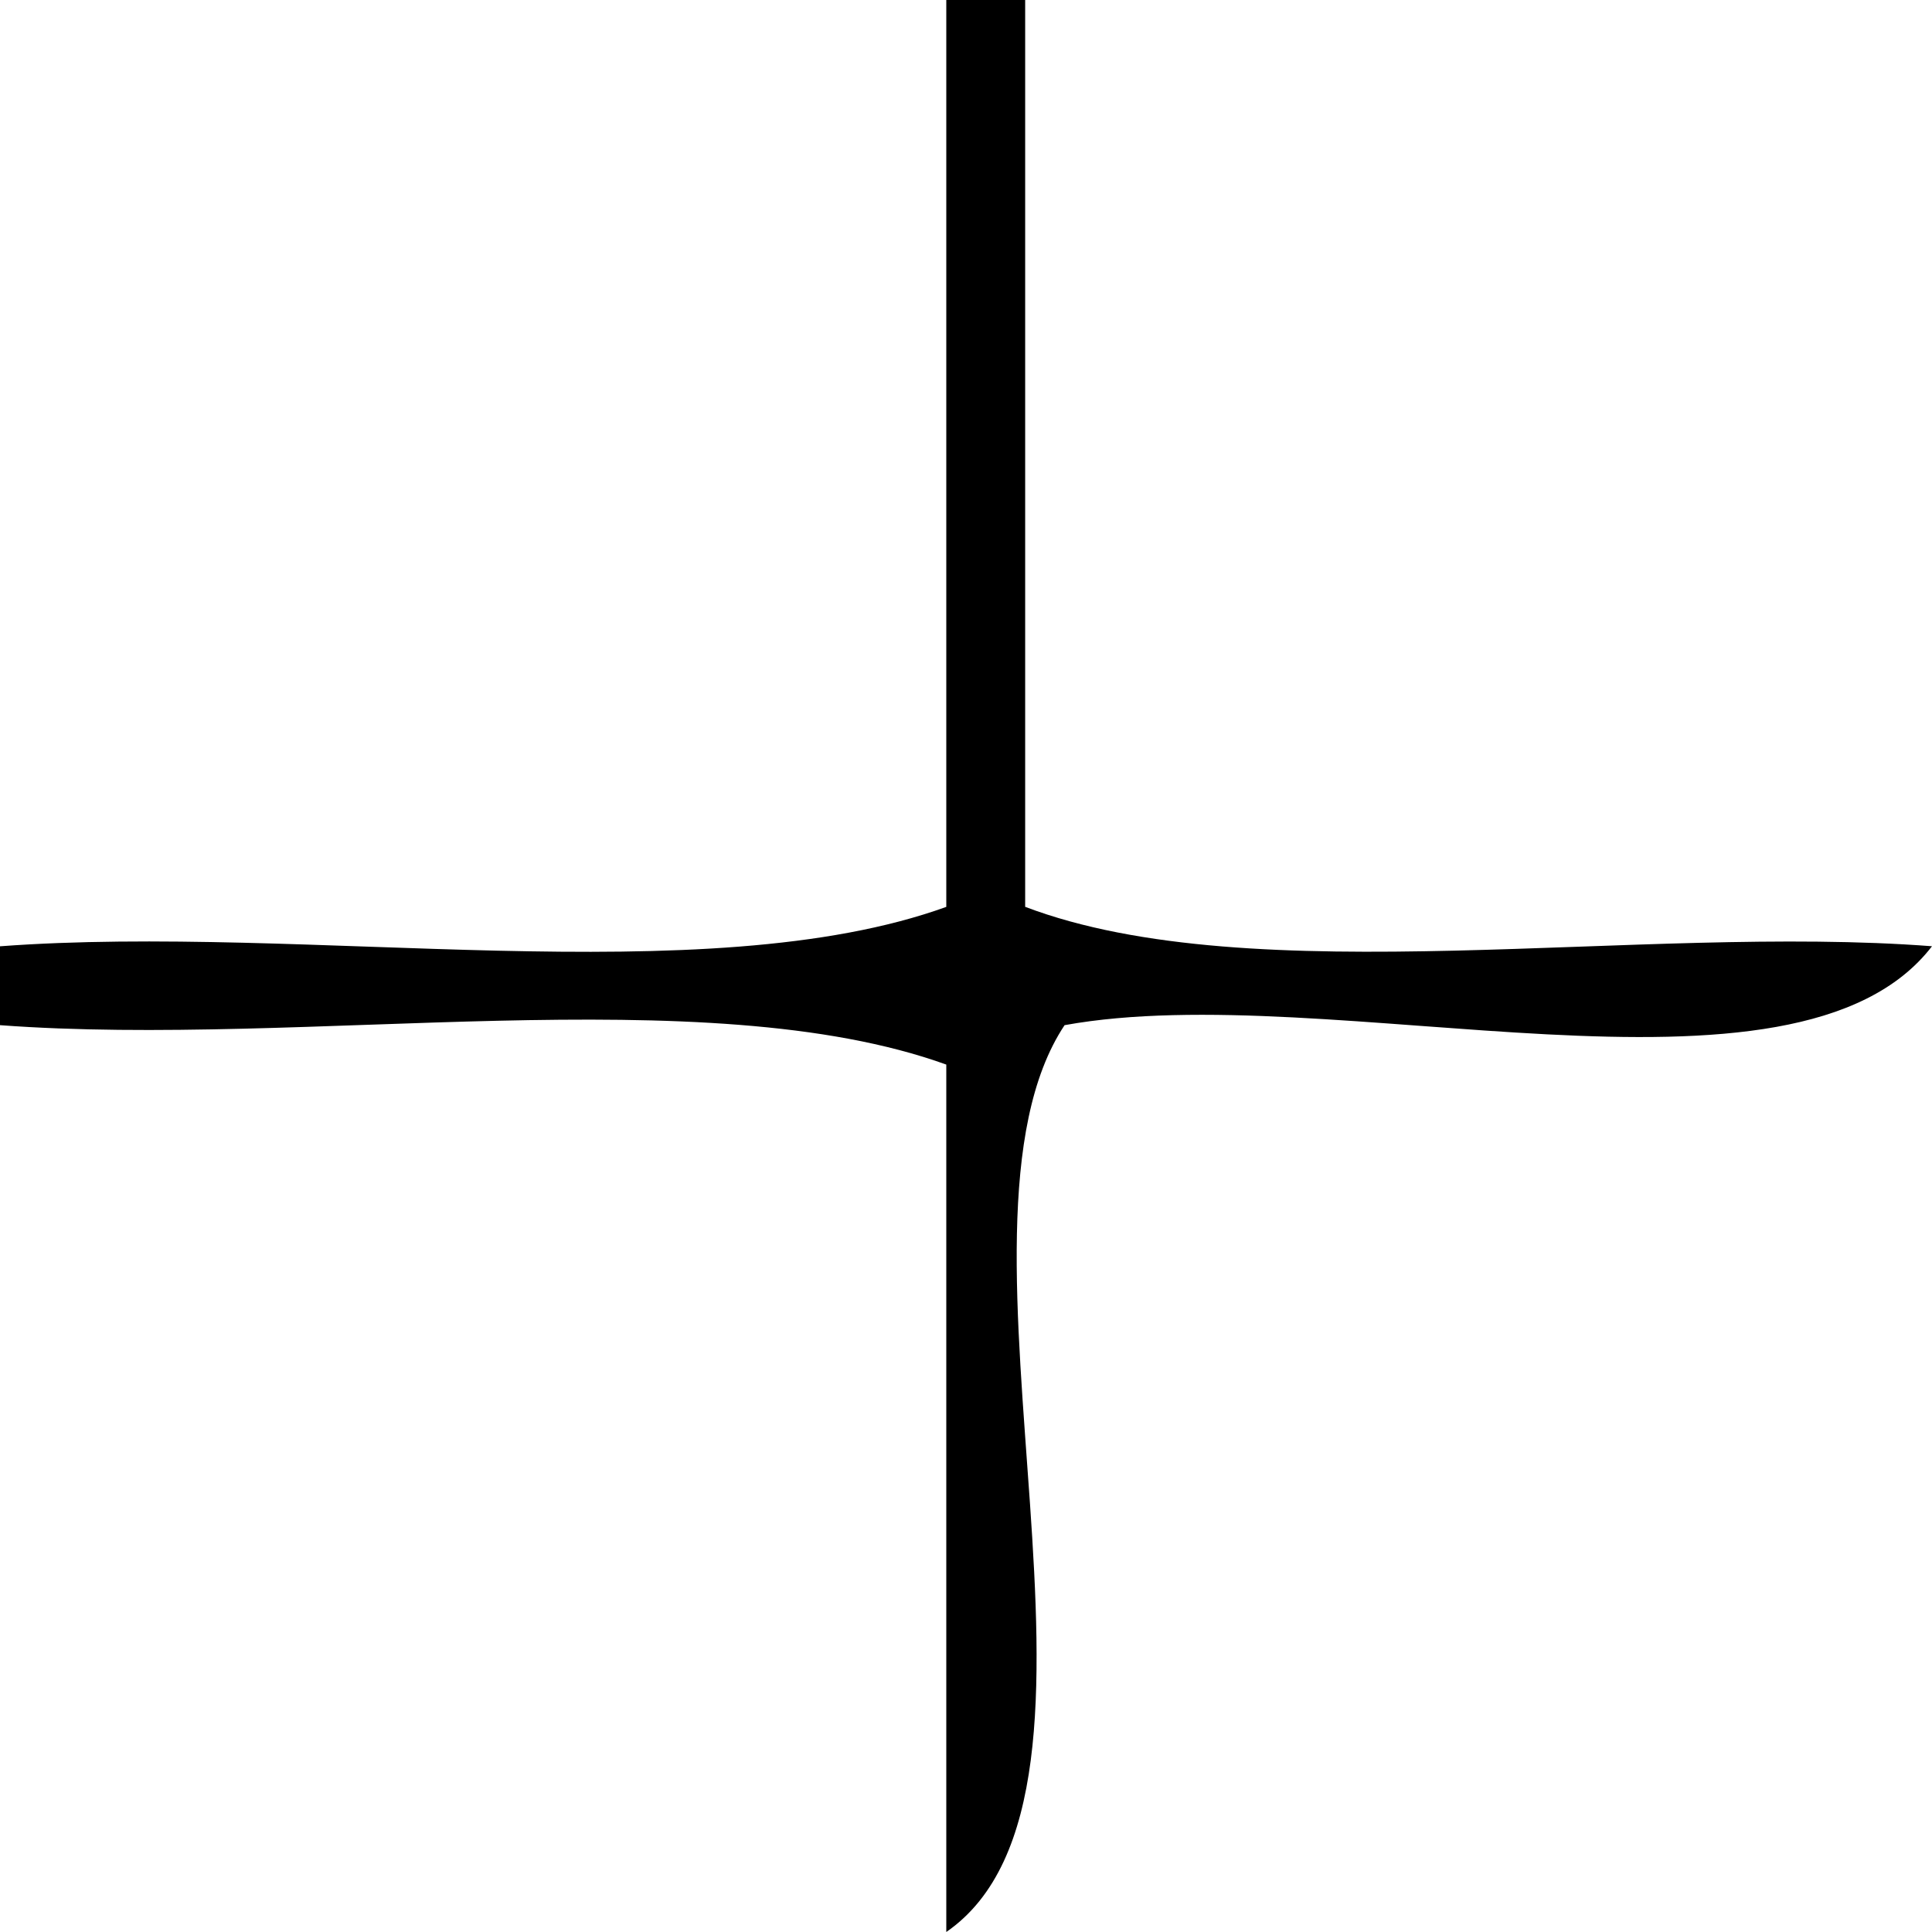 <?xml version="1.0" encoding="utf-8"?>
<!-- Generator: Adobe Illustrator 15.0.0, SVG Export Plug-In . SVG Version: 6.00 Build 0)  -->
<!DOCTYPE svg PUBLIC "-//W3C//DTD SVG 1.1//EN" "http://www.w3.org/Graphics/SVG/1.1/DTD/svg11.dtd">
<svg version="1.1" id="Ebene_1" xmlns:x="http://ns.adobe.com/Extensibility/1.0/" xmlns:i="http://ns.adobe.com/AdobeIllustrator/10.0/" xmlns:graph="http://ns.adobe.com/Graphs/1.0/"
	 xmlns="http://www.w3.org/2000/svg" xmlns:xlink="http://www.w3.org/1999/xlink" xmlns:a="http://ns.adobe.com/AdobeSVGViewerExtensions/3.0/"
	 x="0px" y="0px" width="400px" height="400px" viewBox="-175.5 -175.5 400 400"
	 style="enable-background:new -175.5 -175.5 400 400;" xml:space="preserve">
<path d="M20.42-175.5c5.47,0,10.86,0,16.33,0c0,62.61,0,125.14,0,187.75c47.34,17.96,127.1,3.51,187.75,8.16
	C196.09,57.31,100.17,26.7,44.91,36.75C16.66,79.28,62.21,195.6,20.42,224.5c0-59.84,0-119.75,0-179.59
	c-50.04-18.04-132.57-3.43-195.92-8.16c0-5.47,0-10.86,0-16.33c63.34-4.74,145.96,9.88,195.92-8.16
	C20.42-50.36,20.42-112.89,20.42-175.5z"/>
</svg>
